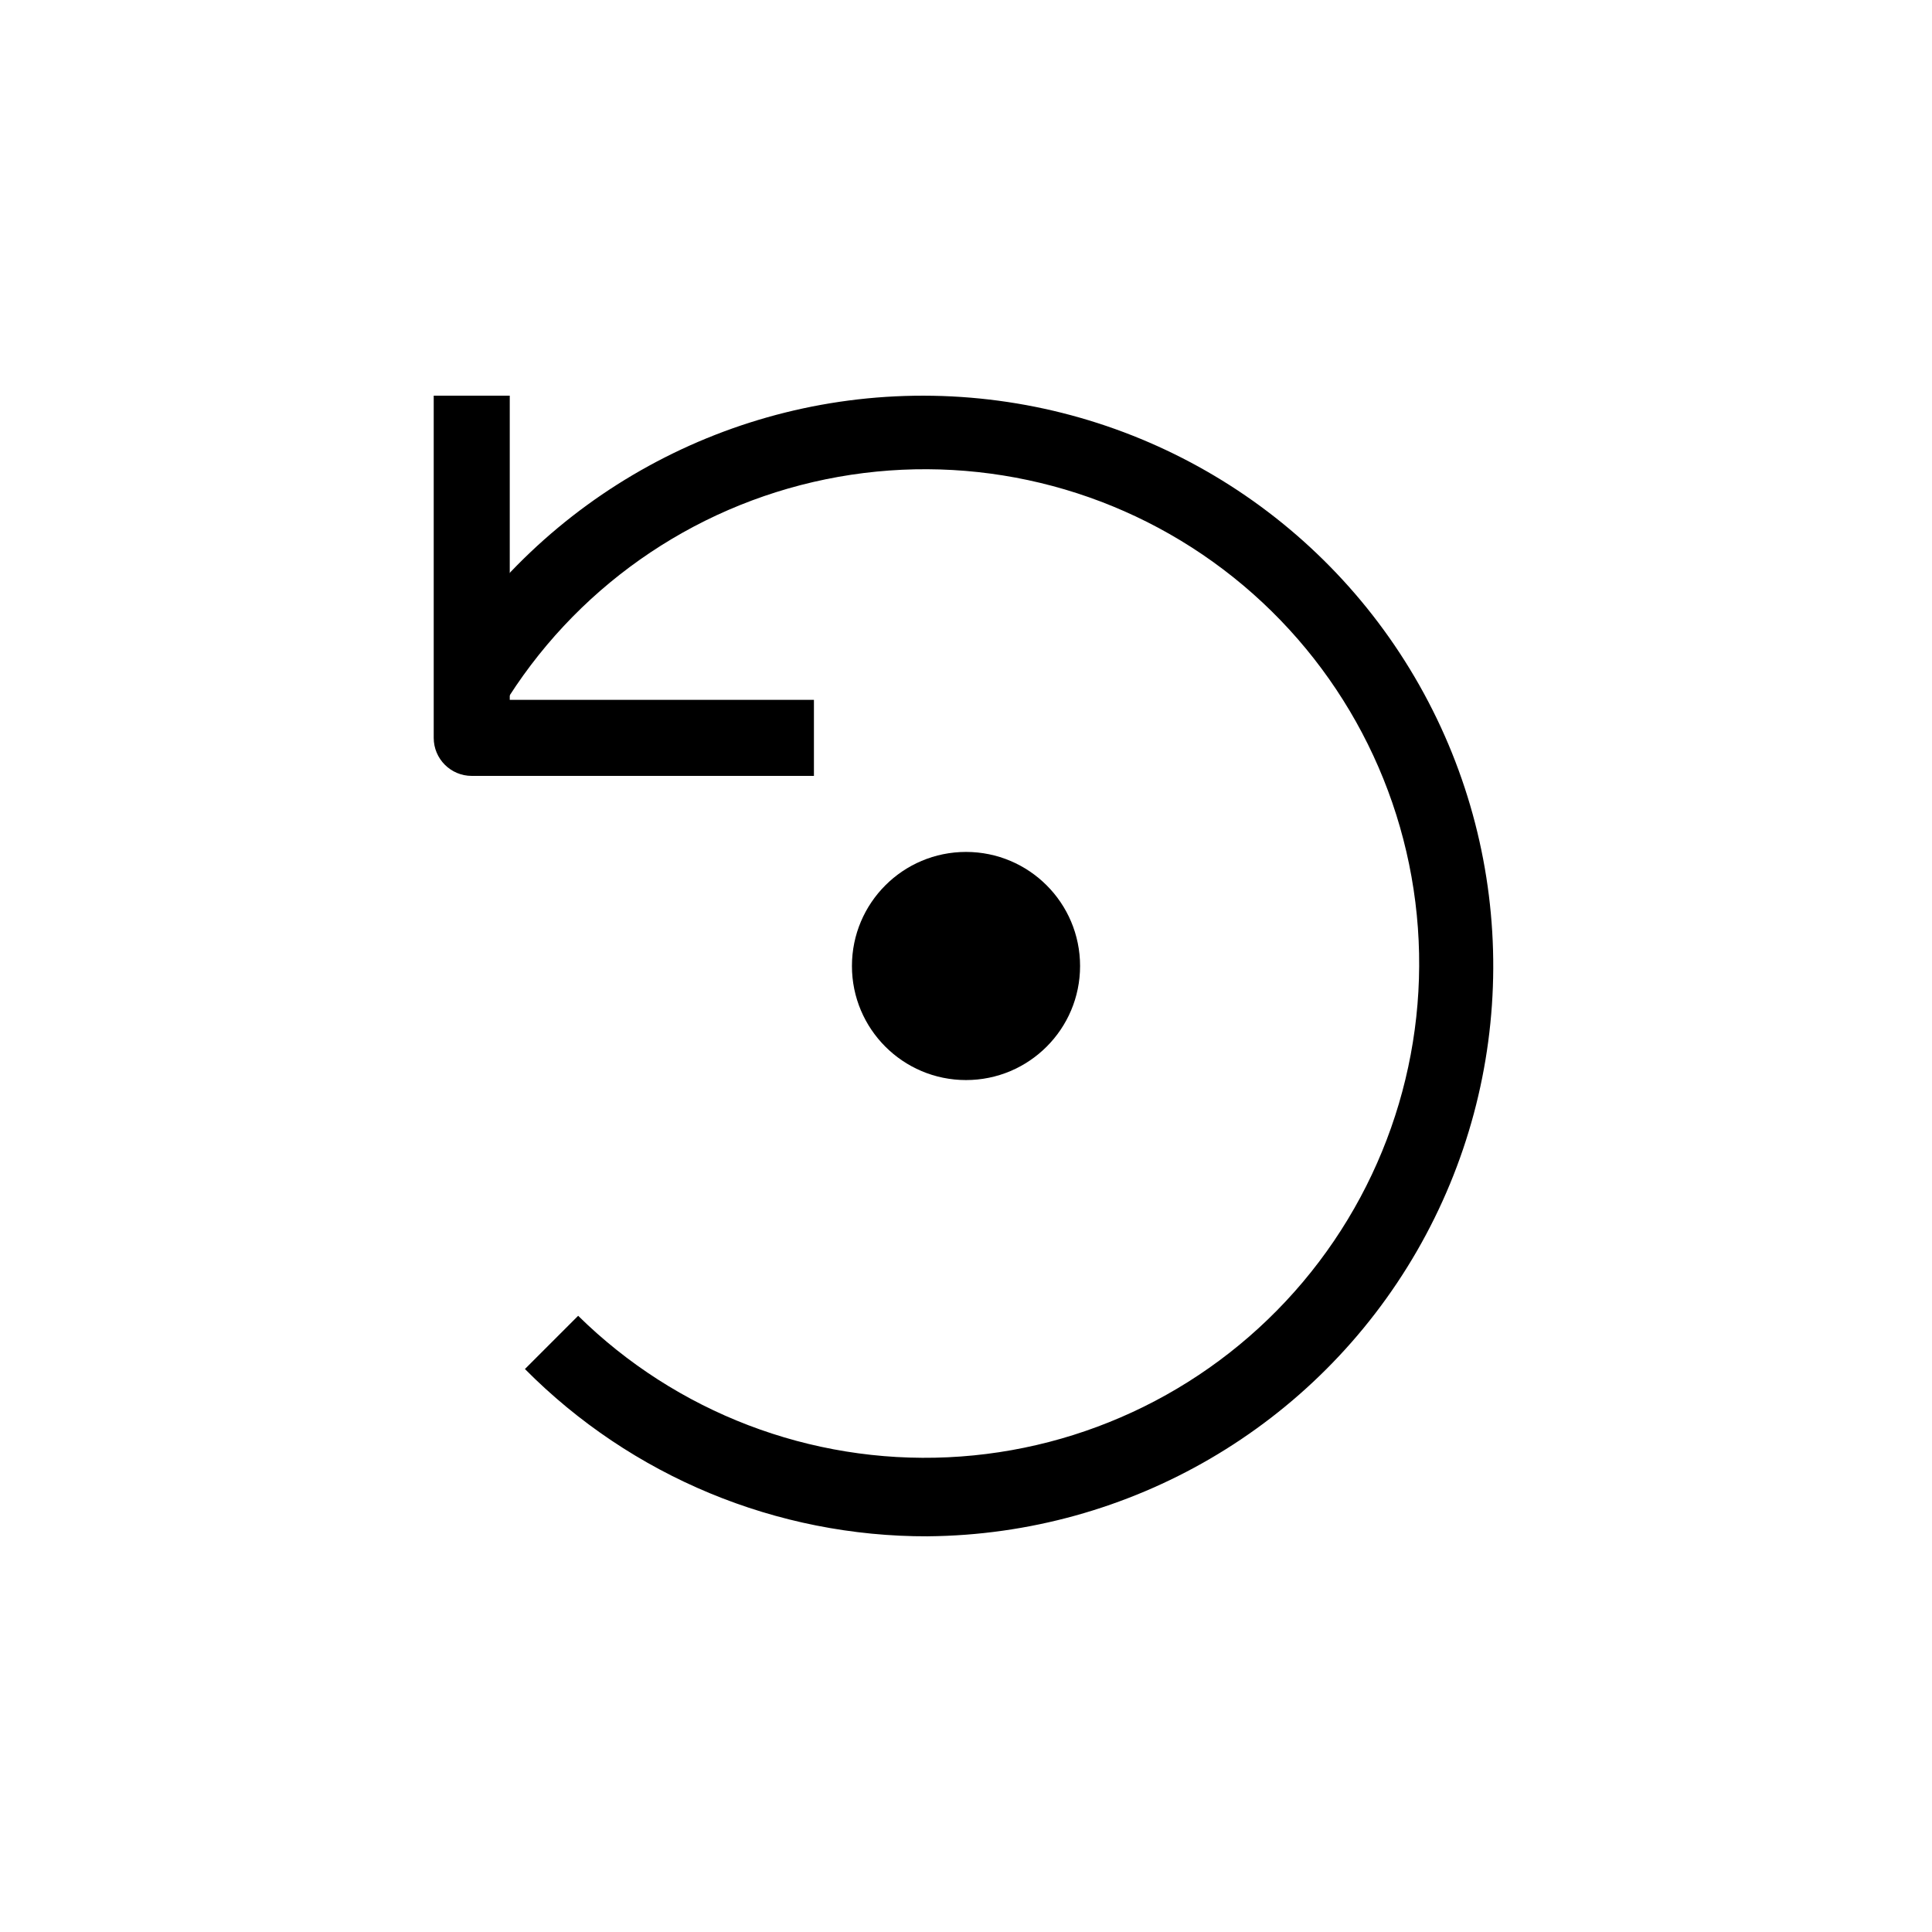 <?xml version="1.0" encoding="UTF-8"?>
<!-- Uploaded to: ICON Repo, www.svgrepo.com, Generator: ICON Repo Mixer Tools -->
<svg fill="#000000" width="800px" height="800px" version="1.1" viewBox="144 144 512 512" xmlns="http://www.w3.org/2000/svg">
 <g>
  <path d="m389.92 551.14c-40.102 0.121-78.578-15.848-106.81-44.336l14.105-14.105h0.004c26.016 25.609 61.539 39.199 98.004 37.492 36.469-1.703 70.566-18.551 94.082-46.477 23.512-27.922 34.309-64.395 29.781-100.62-4.531-36.227-23.969-68.914-53.633-90.195-29.664-21.277-66.863-29.207-102.62-21.887-35.766 7.324-66.852 29.238-85.762 60.465l-17.332-10.48c27.977-45.629 78-73.059 131.51-72.113 53.516 0.941 102.54 30.117 128.89 76.703 26.352 46.582 26.102 103.63-0.66 149.98-26.762 46.352-76.043 75.094-129.56 75.566z"/>
  <path d="m359.7 349.62h-90.688c-5.566 0-10.074-4.512-10.074-10.074v-90.688h20.152v80.609h80.609z"/>
  <path d="m430.23 400c0 16.691-13.535 30.227-30.227 30.227-16.695 0-30.23-13.535-30.23-30.227 0-16.695 13.535-30.23 30.23-30.23 16.691 0 30.227 13.535 30.227 30.23"/>
 </g>
</svg>